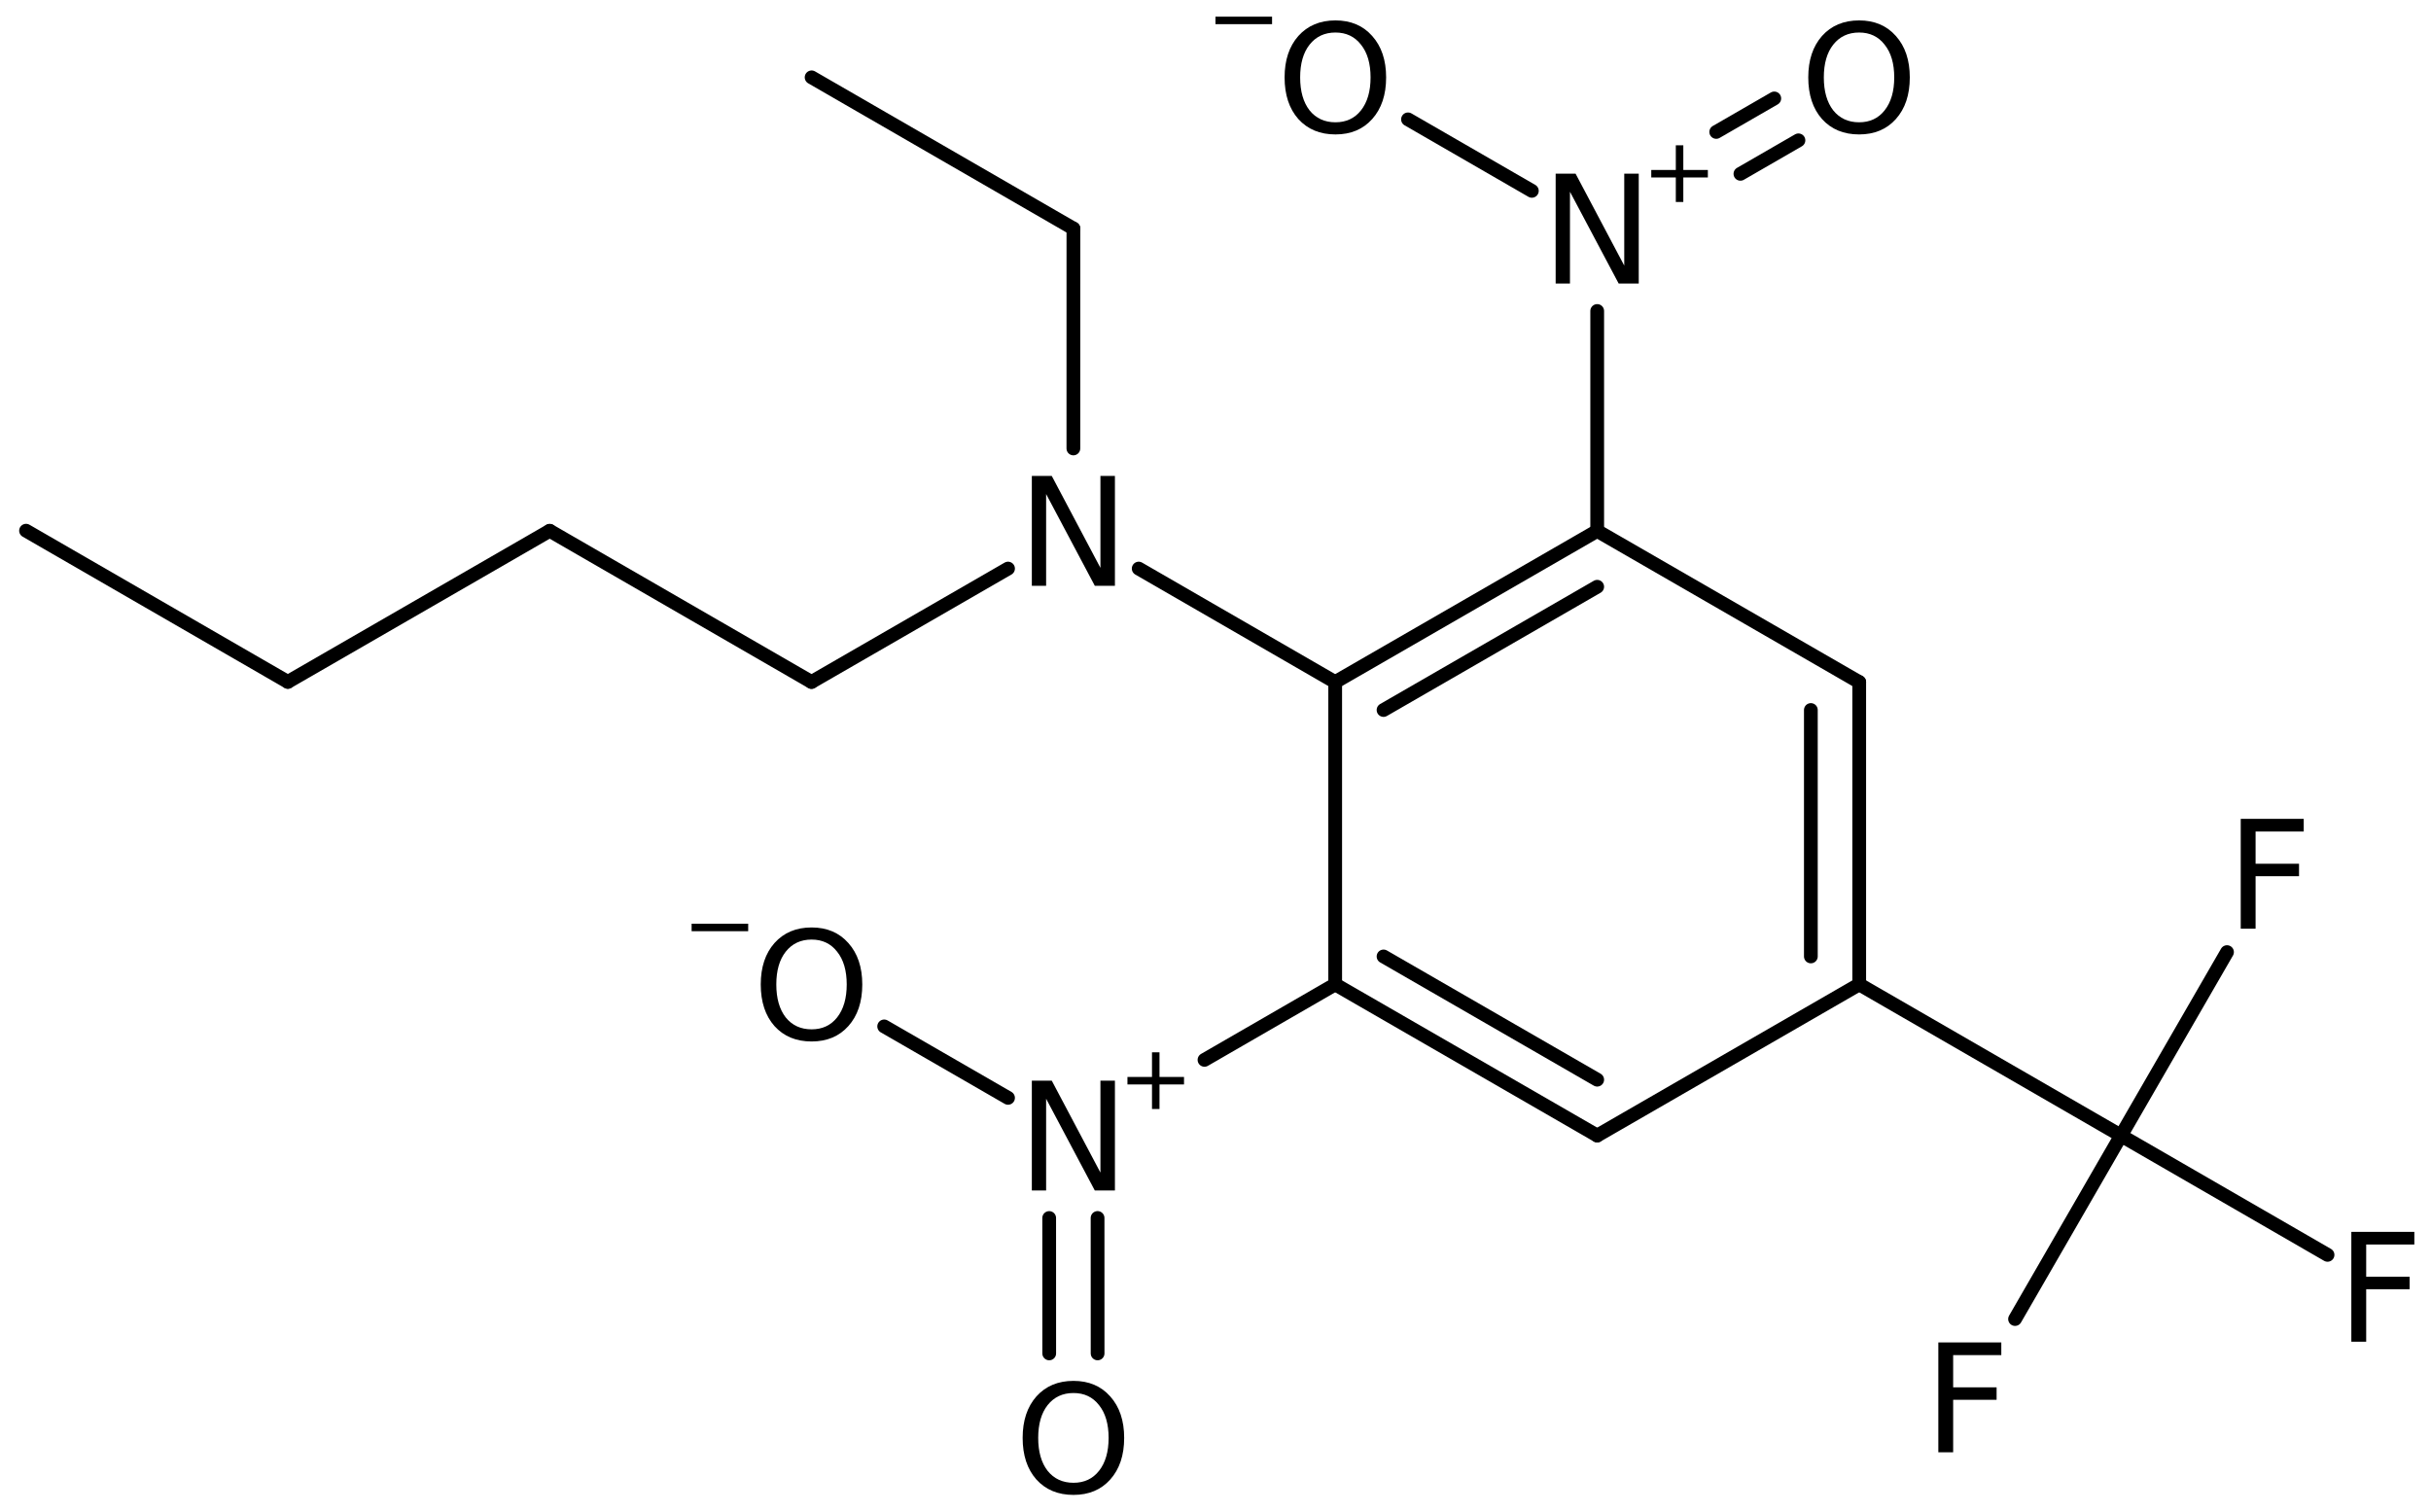<?xml version='1.0' encoding='UTF-8'?>
<!DOCTYPE svg PUBLIC "-//W3C//DTD SVG 1.1//EN" "http://www.w3.org/Graphics/SVG/1.1/DTD/svg11.dtd">
<svg version='1.2' xmlns='http://www.w3.org/2000/svg' xmlns:xlink='http://www.w3.org/1999/xlink' width='81.694mm' height='50.799mm' viewBox='0 0 81.694 50.799'>
  <desc>Generated by the Chemistry Development Kit (http://github.com/cdk)</desc>
  <g stroke-linecap='round' stroke-linejoin='round' stroke='#000000' stroke-width='.462' fill='#000000'>
    <rect x='.0' y='.0' width='82.0' height='51.0' fill='#FFFFFF' stroke='none'/>
    <g id='mol1' class='mol'>
      <line id='mol1bnd1' class='bond' x1='.875' y1='17.835' x2='9.673' y2='22.916'/>
      <line id='mol1bnd2' class='bond' x1='9.673' y1='22.916' x2='18.473' y2='17.838'/>
      <line id='mol1bnd3' class='bond' x1='18.473' y1='17.838' x2='27.271' y2='22.919'/>
      <line id='mol1bnd4' class='bond' x1='27.271' y1='22.919' x2='33.875' y2='19.108'/>
      <line id='mol1bnd5' class='bond' x1='36.071' y1='15.071' x2='36.072' y2='7.68'/>
      <line id='mol1bnd6' class='bond' x1='36.072' y1='7.68' x2='27.274' y2='2.599'/>
      <line id='mol1bnd7' class='bond' x1='38.266' y1='19.108' x2='44.869' y2='22.922'/>
      <g id='mol1bnd8' class='bond'>
        <line x1='53.674' y1='17.842' x2='44.869' y2='22.922'/>
        <line x1='53.674' y1='19.719' x2='46.494' y2='23.861'/>
      </g>
      <line id='mol1bnd9' class='bond' x1='53.674' y1='17.842' x2='62.479' y2='22.922'/>
      <g id='mol1bnd10' class='bond'>
        <line x1='62.479' y1='33.082' x2='62.479' y2='22.922'/>
        <line x1='60.854' y1='32.143' x2='60.854' y2='23.861'/>
      </g>
      <line id='mol1bnd11' class='bond' x1='62.479' y1='33.082' x2='53.674' y2='38.162'/>
      <g id='mol1bnd12' class='bond'>
        <line x1='44.869' y1='33.082' x2='53.674' y2='38.162'/>
        <line x1='46.494' y1='32.143' x2='53.674' y2='36.285'/>
      </g>
      <line id='mol1bnd13' class='bond' x1='44.869' y1='22.922' x2='44.869' y2='33.082'/>
      <line id='mol1bnd14' class='bond' x1='44.869' y1='33.082' x2='40.477' y2='35.619'/>
      <g id='mol1bnd15' class='bond'>
        <line x1='36.884' y1='40.932' x2='36.885' y2='45.484'/>
        <line x1='35.258' y1='40.933' x2='35.259' y2='45.484'/>
      </g>
      <line id='mol1bnd16' class='bond' x1='33.875' y1='36.896' x2='29.713' y2='34.494'/>
      <line id='mol1bnd17' class='bond' x1='62.479' y1='33.082' x2='71.277' y2='38.163'/>
      <line id='mol1bnd18' class='bond' x1='71.277' y1='38.163' x2='67.716' y2='44.329'/>
      <line id='mol1bnd19' class='bond' x1='71.277' y1='38.163' x2='78.217' y2='42.172'/>
      <line id='mol1bnd20' class='bond' x1='71.277' y1='38.163' x2='74.839' y2='31.997'/>
      <line id='mol1bnd21' class='bond' x1='53.674' y1='17.842' x2='53.674' y2='10.451'/>
      <g id='mol1bnd22' class='bond'>
        <line x1='57.674' y1='4.434' x2='59.625' y2='3.308'/>
        <line x1='58.487' y1='5.842' x2='60.437' y2='4.716'/>
      </g>
      <line id='mol1bnd23' class='bond' x1='51.478' y1='6.414' x2='47.316' y2='4.011'/>
      <path id='mol1atm5' class='atom' d='M34.675 15.994h.669l1.636 3.09v-3.09h.487v3.692h-.676l-1.636 -3.083v3.083h-.48v-3.692z' stroke='none'/>
      <g id='mol1atm14' class='atom'>
        <path d='M34.675 36.317h.669l1.636 3.09v-3.09h.487v3.692h-.676l-1.636 -3.084v3.084h-.48v-3.692z' stroke='none'/>
        <path d='M38.965 35.365v.828h.824v.252h-.824v.825h-.252v-.825h-.825v-.252h.825v-.828h.252z' stroke='none'/>
      </g>
      <path id='mol1atm15' class='atom' d='M36.075 46.815q-.547 -.0 -.87 .407q-.316 .402 -.316 1.101q.0 .7 .316 1.107q.323 .402 .87 .402q.542 -.0 .858 -.402q.322 -.407 .322 -1.107q.0 -.699 -.322 -1.101q-.316 -.407 -.858 -.407zM36.075 46.407q.773 .0 1.235 .523q.468 .523 .468 1.393q.0 .876 -.468 1.399q-.462 .517 -1.235 .517q-.778 .0 -1.247 -.517q-.462 -.523 -.462 -1.399q.0 -.87 .462 -1.393q.469 -.523 1.247 -.523z' stroke='none'/>
      <g id='mol1atm16' class='atom'>
        <path d='M27.274 31.576q-.547 .0 -.87 .408q-.316 .401 -.316 1.101q-.0 .699 .316 1.107q.323 .401 .87 .401q.541 .0 .858 -.401q.322 -.408 .322 -1.107q-.0 -.7 -.322 -1.101q-.317 -.408 -.858 -.408zM27.274 31.169q.772 -.0 1.235 .523q.468 .523 .468 1.393q.0 .876 -.468 1.399q-.463 .517 -1.235 .517q-.779 -.0 -1.247 -.517q-.462 -.523 -.462 -1.399q-.0 -.87 .462 -1.393q.468 -.523 1.247 -.523z' stroke='none'/>
        <path d='M23.242 31.043h1.901v.252h-1.901v-.252z' stroke='none'/>
      </g>
      <path id='mol1atm18' class='atom' d='M65.138 45.115h2.116v.426h-1.618v1.083h1.46v.419h-1.46v1.764h-.498v-3.692z' stroke='none'/>
      <path id='mol1atm19' class='atom' d='M79.017 41.399h2.117v.425h-1.618v1.083h1.459v.42h-1.459v1.764h-.499v-3.692z' stroke='none'/>
      <path id='mol1atm20' class='atom' d='M75.3 27.519h2.117v.426h-1.618v1.083h1.46v.419h-1.46v1.764h-.499v-3.692z' stroke='none'/>
      <g id='mol1atm21' class='atom'>
        <path d='M52.278 5.836h.669l1.636 3.09v-3.09h.487v3.692h-.675l-1.636 -3.084v3.084h-.481v-3.692z' stroke='none'/>
        <path d='M56.568 4.883v.829h.825v.252h-.825v.824h-.252v-.824h-.825v-.252h.825v-.829h.252z' stroke='none'/>
      </g>
      <path id='mol1atm22' class='atom' d='M62.476 1.093q-.548 .0 -.87 .408q-.316 .401 -.316 1.101q-.0 .699 .316 1.107q.322 .401 .87 .401q.541 .0 .857 -.401q.323 -.408 .323 -1.107q-.0 -.7 -.323 -1.101q-.316 -.408 -.857 -.408zM62.476 .686q.772 -.0 1.235 .523q.468 .523 .468 1.393q-.0 .876 -.468 1.399q-.463 .517 -1.235 .517q-.779 -.0 -1.247 -.517q-.462 -.523 -.462 -1.399q-.0 -.87 .462 -1.393q.468 -.523 1.247 -.523z' stroke='none'/>
      <g id='mol1atm23' class='atom'>
        <path d='M44.878 1.093q-.547 .0 -.87 .408q-.316 .401 -.316 1.101q.0 .699 .316 1.107q.323 .401 .87 .401q.541 .0 .858 -.401q.322 -.408 .322 -1.107q.0 -.7 -.322 -1.101q-.317 -.408 -.858 -.408zM44.878 .686q.773 -.0 1.235 .523q.468 .523 .468 1.393q.0 .876 -.468 1.399q-.462 .517 -1.235 .517q-.778 -.0 -1.247 -.517q-.462 -.523 -.462 -1.399q.0 -.87 .462 -1.393q.469 -.523 1.247 -.523z' stroke='none'/>
        <path d='M40.846 .56h1.902v.252h-1.902v-.252z' stroke='none'/>
      </g>
    </g>
  </g>
</svg>
